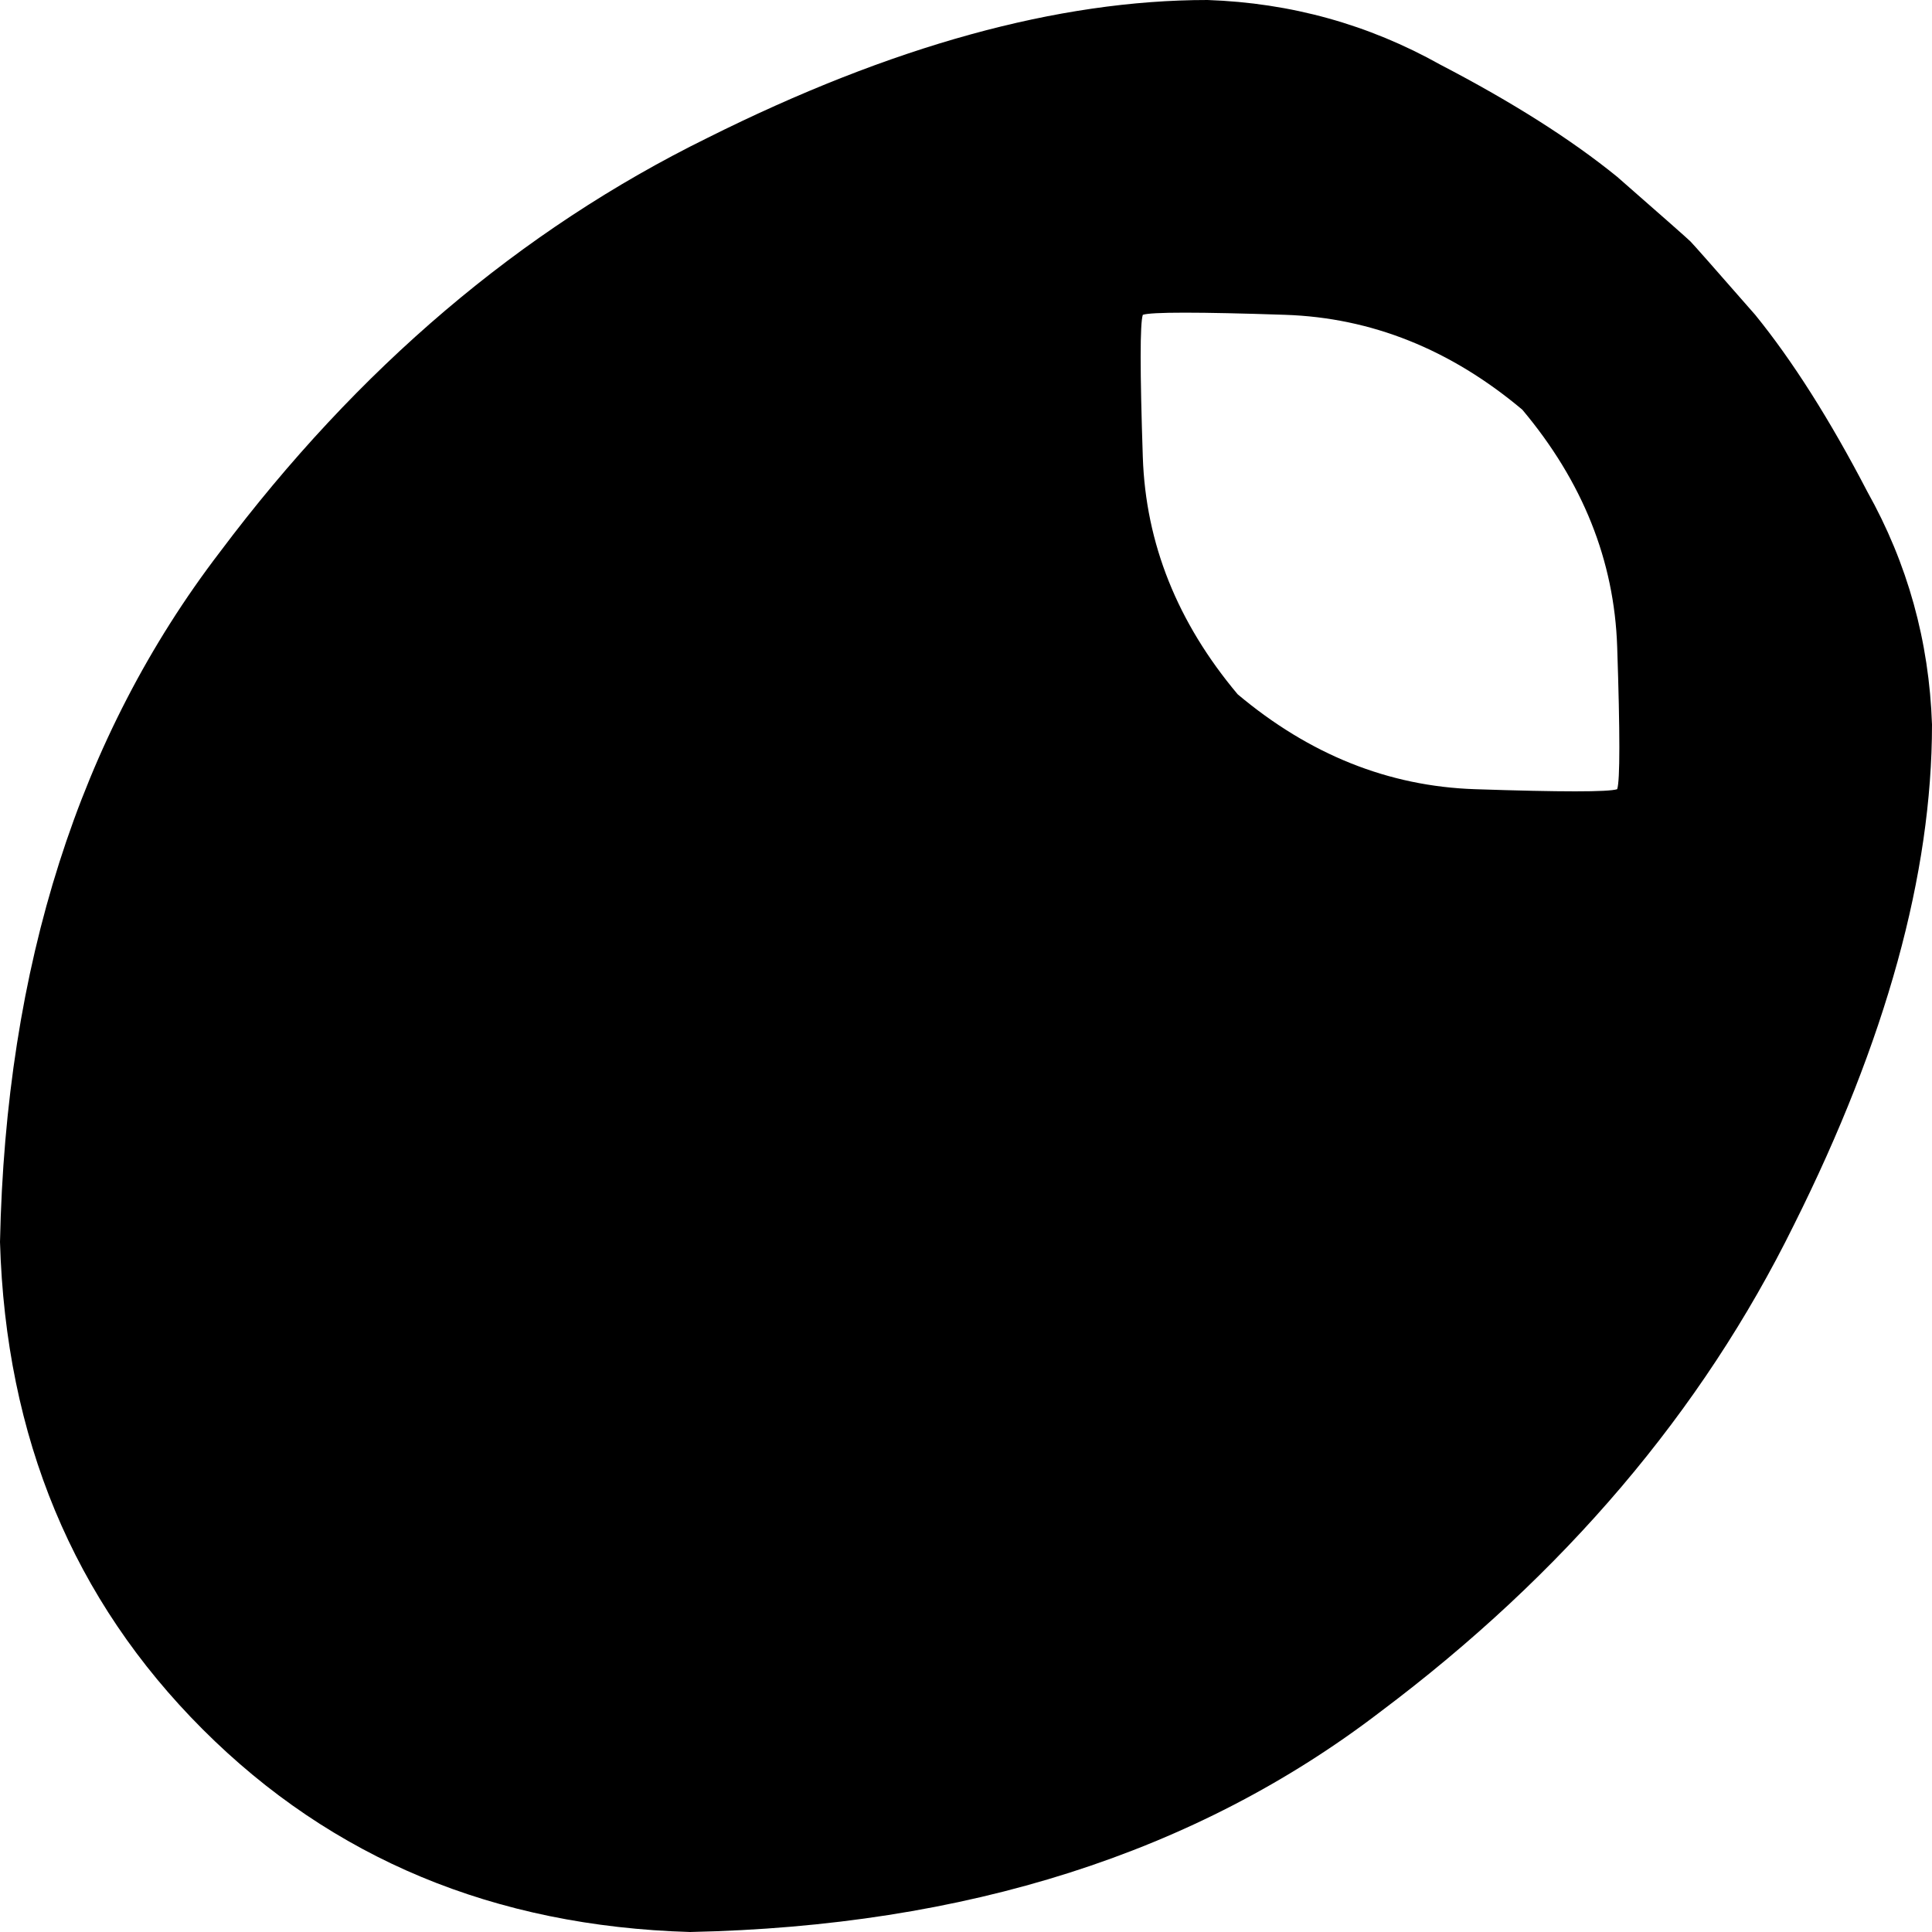 <svg xmlns="http://www.w3.org/2000/svg" viewBox="0 0 512 512">
  <path d="M 182.857 512 Q 105.143 509.714 53.714 458.286 L 53.714 458.286 L 53.714 458.286 Q 2.286 406.857 0 329.143 Q 2.286 219.429 58.286 146.286 Q 113.143 73.143 187.429 36.571 Q 260.571 0 320 0 Q 353.143 1.143 381.714 17.143 Q 410.286 32 428.571 46.857 Q 446.857 62.857 448 64 Q 449.143 65.143 465.143 83.429 Q 480 101.714 494.857 130.286 Q 510.857 158.857 512 192 Q 512 251.429 475.429 324.571 Q 438.857 398.857 365.714 453.714 Q 292.571 509.714 182.857 512 L 182.857 512 Z M 328 184 Q 356.571 208 390.857 209.143 L 390.857 209.143 L 390.857 209.143 Q 425.143 210.286 428.571 209.143 Q 429.714 205.714 428.571 171.429 Q 427.429 137.143 403.429 108.571 Q 374.857 84.571 340.571 83.429 Q 306.286 82.286 302.857 83.429 Q 302.857 83.429 302.857 83.429 Q 301.714 86.857 302.857 121.143 Q 304 155.429 328 184 L 328 184 Z" />
</svg>